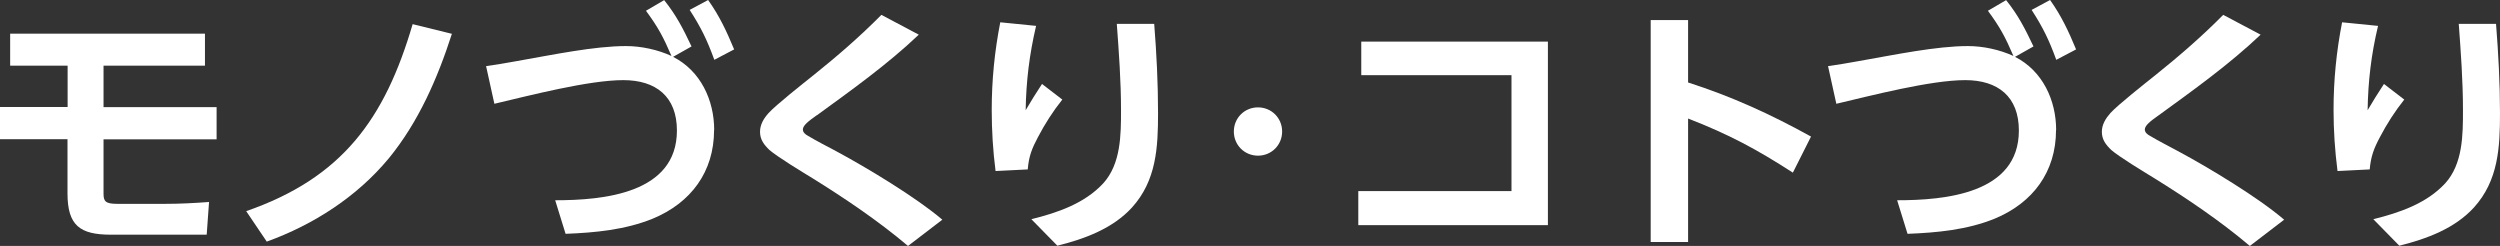 <?xml version="1.0" encoding="UTF-8"?>
<svg id="_レイヤー_2" data-name="レイヤー 2" xmlns="http://www.w3.org/2000/svg" viewBox="0 0 201.87 19.86">
  <rect x="0" y="0" width="201.87" height="19.86" fill="#333333" stroke="none"/>
  <defs>
    <style>
      .cls-1 {
        fill: #fff;
      }
    </style>
  </defs>
  <g id="object">
    <g>
      <path class="cls-1" d="M8.36,8.65h9.13v2.6h-9.13v4.39c0,.61.15.82,1.11.82h3.86c1.18,0,2.35-.06,3.55-.15l-.19,2.64h-7.73c-2.5,0-3.51-.73-3.51-3.34v-4.37H0v-2.6h5.46v-3.34H.82v-2.58h15.73v2.58h-8.19v3.34Z"/>
      <path class="cls-1" d="M31.39,12.79c-2.58,3.11-6.07,5.35-9.85,6.72l-1.66-2.46c7.75-2.69,11.19-7.43,13.44-15.1l3.17.78c-1.15,3.57-2.69,7.12-5.1,10.06Z"/>
      <path class="cls-1" d="M57.66,10.5c0,3.38-1.87,5.88-4.96,7.16-2.22.9-4.66,1.13-7.03,1.22l-.84-2.71c3.84,0,9.83-.52,9.83-5.63,0-2.75-1.7-4.07-4.33-4.07-2.79,0-7.56,1.24-10.41,1.91l-.67-3.04c.76-.1,1.58-.25,2.44-.4,2.96-.52,6.3-1.22,8.86-1.22,1.22,0,2.56.29,3.67.8-.65-1.51-1.07-2.31-2.06-3.65l1.47-.86c.99,1.24,1.53,2.31,2.21,3.74l-1.49.84c2.22,1.13,3.32,3.49,3.32,5.92ZM57.18,0c.92,1.3,1.49,2.52,2.1,3.99l-1.6.84c-.59-1.62-1.07-2.6-1.99-4.03l1.49-.8Z"/>
      <path class="cls-1" d="M65.96,9.3c-.71.5-1.13.84-1.13,1.16,0,.23.21.4.4.5.73.44,1.53.84,2.31,1.26,2.46,1.32,6.47,3.74,8.55,5.52l-2.77,2.12c-2.42-2.04-5.06-3.82-7.73-5.48-.82-.5-2.83-1.72-3.46-2.27-.44-.42-.76-.84-.76-1.47,0-.59.31-1.09.69-1.51.61-.67,2.79-2.39,3.63-3.06,1.91-1.53,3.76-3.13,5.48-4.87l3.02,1.6c-2.54,2.41-5.4,4.45-8.23,6.51Z"/>
      <path class="cls-1" d="M83.66,2.1c-.54,2.31-.8,4.43-.84,6.8.42-.71.86-1.43,1.32-2.12l1.64,1.26c-.76.95-1.41,1.97-1.97,3.04-.48.9-.74,1.55-.82,2.6l-2.6.13c-.21-1.64-.31-3.28-.31-4.93,0-2.41.23-4.72.69-7.08l2.9.29ZM93.2,1.93c.19,2.39.31,4.79.31,7.2,0,2.77-.13,5.44-2.1,7.62-1.55,1.7-3.82,2.54-6.03,3.09l-2.1-2.14c2.1-.52,4.28-1.26,5.79-2.88,1.45-1.58,1.45-3.95,1.45-5.94,0-2.33-.17-4.64-.34-6.95h3Z"/>
      <path class="cls-1" d="M101.58,8.67c1.09,0,1.95.86,1.95,1.95s-.86,1.95-1.95,1.95-1.95-.86-1.95-1.95.86-1.95,1.95-1.95Z"/>
      <path class="cls-1" d="M124.99,3.36v14.82h-15.31v-2.75h12.37V6.07h-12.13v-2.71h15.07Z"/>
      <path class="cls-1" d="M146.24,11.02l-1.47,2.92c-2.96-1.91-5.17-3.09-8.46-4.37v9.97h-3.02V1.62h3.02v5.04c3.53,1.13,6.7,2.58,9.93,4.37Z"/>
      <path class="cls-1" d="M166.02,10.5c0,3.38-1.87,5.88-4.96,7.16-2.22.9-4.66,1.13-7.03,1.22l-.84-2.71c3.84,0,9.83-.52,9.83-5.63,0-2.75-1.7-4.07-4.33-4.07-2.79,0-7.56,1.24-10.41,1.91l-.67-3.04c.76-.1,1.58-.25,2.44-.4,2.96-.52,6.3-1.22,8.86-1.22,1.22,0,2.56.29,3.67.8-.65-1.51-1.07-2.31-2.06-3.65l1.47-.86c.99,1.24,1.53,2.31,2.21,3.74l-1.49.84c2.22,1.13,3.32,3.49,3.32,5.92ZM165.54,0c.92,1.3,1.49,2.52,2.1,3.99l-1.6.84c-.59-1.62-1.07-2.6-1.99-4.03l1.49-.8Z"/>
      <path class="cls-1" d="M174.32,9.3c-.71.5-1.13.84-1.13,1.16,0,.23.21.4.4.5.74.44,1.53.84,2.31,1.26,2.46,1.32,6.47,3.74,8.54,5.52l-2.77,2.12c-2.41-2.04-5.06-3.82-7.73-5.48-.82-.5-2.83-1.72-3.46-2.27-.44-.42-.76-.84-.76-1.47,0-.59.32-1.09.69-1.51.61-.67,2.79-2.39,3.63-3.06,1.91-1.53,3.76-3.13,5.48-4.87l3.02,1.6c-2.54,2.41-5.4,4.45-8.23,6.51Z"/>
      <path class="cls-1" d="M192.02,2.1c-.55,2.31-.8,4.43-.84,6.8.42-.71.86-1.43,1.32-2.12l1.64,1.26c-.76.95-1.41,1.97-1.97,3.04-.48.9-.73,1.55-.82,2.6l-2.6.13c-.21-1.64-.32-3.28-.32-4.93,0-2.41.23-4.72.69-7.08l2.9.29ZM201.55,1.93c.19,2.39.32,4.79.32,7.2,0,2.77-.13,5.44-2.1,7.62-1.55,1.7-3.82,2.54-6.03,3.09l-2.1-2.14c2.1-.52,4.28-1.26,5.79-2.88,1.45-1.58,1.45-3.95,1.45-5.94,0-2.33-.17-4.64-.34-6.95h3Z"/>
    </g>
  </g>
</svg>